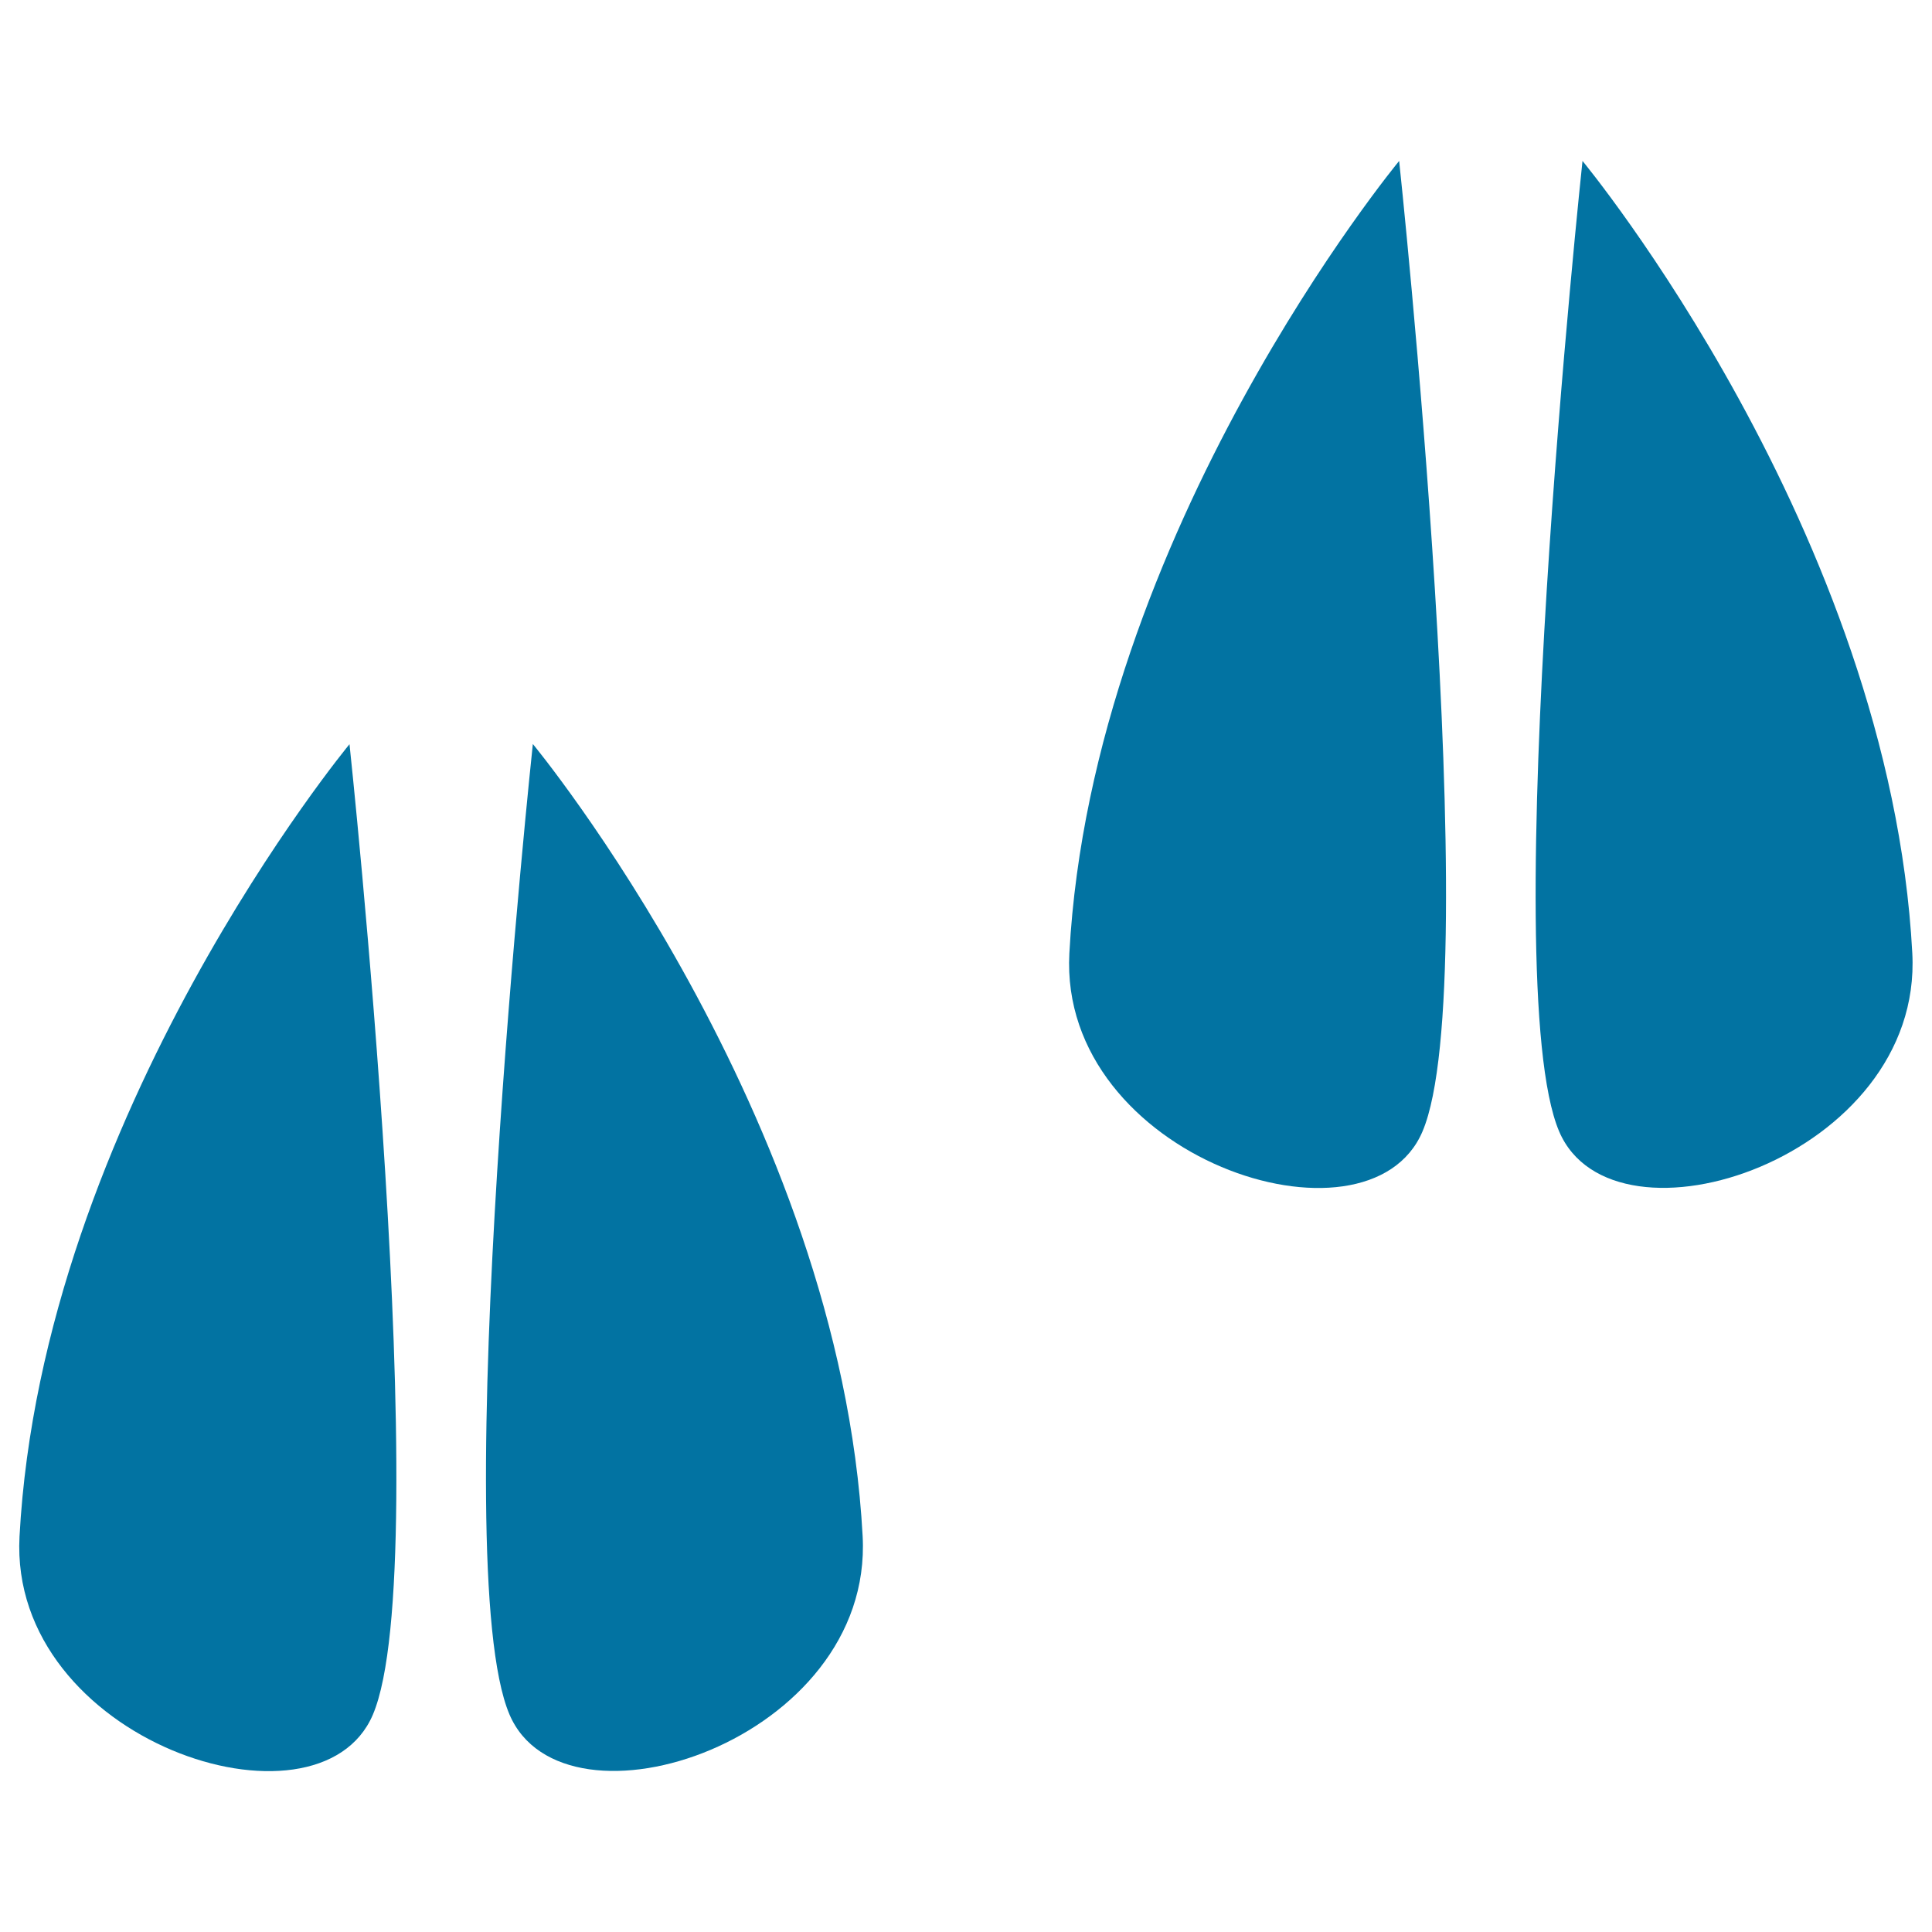 <svg xmlns="http://www.w3.org/2000/svg" viewBox="0 0 1000 1000" style="fill:#0273a2">
<title>Hoof Prints SVG icon</title>
<g><g><path d="M553.5,493.4c-5.7,105.7,154.7,158.5,182.8,92.2c33.2-78.1-12.1-502.3-12.1-502.3S565.2,275.5,553.5,493.4z"/><path d="M819.1,83.3c0,0-45.3,424.2-12.1,502.3c28.2,66.2,188.5,13.4,182.8-92.3C978.2,275.5,819.1,83.3,819.1,83.3z"/><path d="M263.7,887.4c28.2,66.2,188.5,13.4,182.8-92.3c-11.7-217.8-170.7-410-170.7-410S230.5,809.4,263.7,887.4z"/><path d="M10.1,795.3C4.5,900.9,164.8,953.7,193,887.5c33.2-78.1-12.1-502.3-12.1-502.3S21.8,577.4,10.1,795.3z"/></g></g>
</svg>